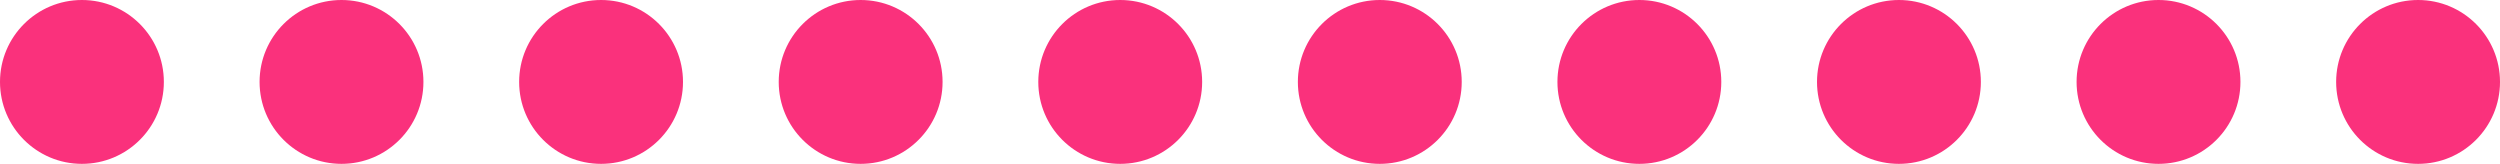 <svg xmlns="http://www.w3.org/2000/svg" width="183.089" height="12" viewBox="0 0 183.089 12"><g id="line-ftr" transform="translate(-1469.336 -12279.609)"><circle id="Ellipse_27" data-name="Ellipse 27" cx="6" cy="6" r="6" transform="translate(1469.336 12279.609)" fill="#fa317c"></circle><circle id="Ellipse_39" data-name="Ellipse 39" cx="6" cy="6" r="6" transform="translate(1545.376 12279.609)" fill="#fa317c"></circle><circle id="Ellipse_43" data-name="Ellipse 43" cx="6" cy="6" r="6" transform="translate(1621.416 12279.609)" fill="#fa317c"></circle><circle id="Ellipse_36" data-name="Ellipse 36" cx="6" cy="6" r="6" transform="translate(1507.356 12279.609)" fill="#fa317c"></circle><circle id="Ellipse_38" data-name="Ellipse 38" cx="6" cy="6" r="6" transform="translate(1583.396 12279.609)" fill="#fa317c"></circle><circle id="Ellipse_34" data-name="Ellipse 34" cx="6" cy="6" r="6" transform="translate(1488.346 12279.609)" fill="#fa317c"></circle><circle id="Ellipse_40" data-name="Ellipse 40" cx="6" cy="6" r="6" transform="translate(1564.386 12279.609)" fill="#fa317c"></circle><circle id="Ellipse_44" data-name="Ellipse 44" cx="6" cy="6" r="6" transform="translate(1640.425 12279.609)" fill="#fa317c"></circle><circle id="Ellipse_35" data-name="Ellipse 35" cx="6" cy="6" r="6" transform="translate(1526.366 12279.609)" fill="#fa317c"></circle><circle id="Ellipse_37" data-name="Ellipse 37" cx="6" cy="6" r="6" transform="translate(1602.406 12279.609)" fill="#fa317c"></circle></g></svg>